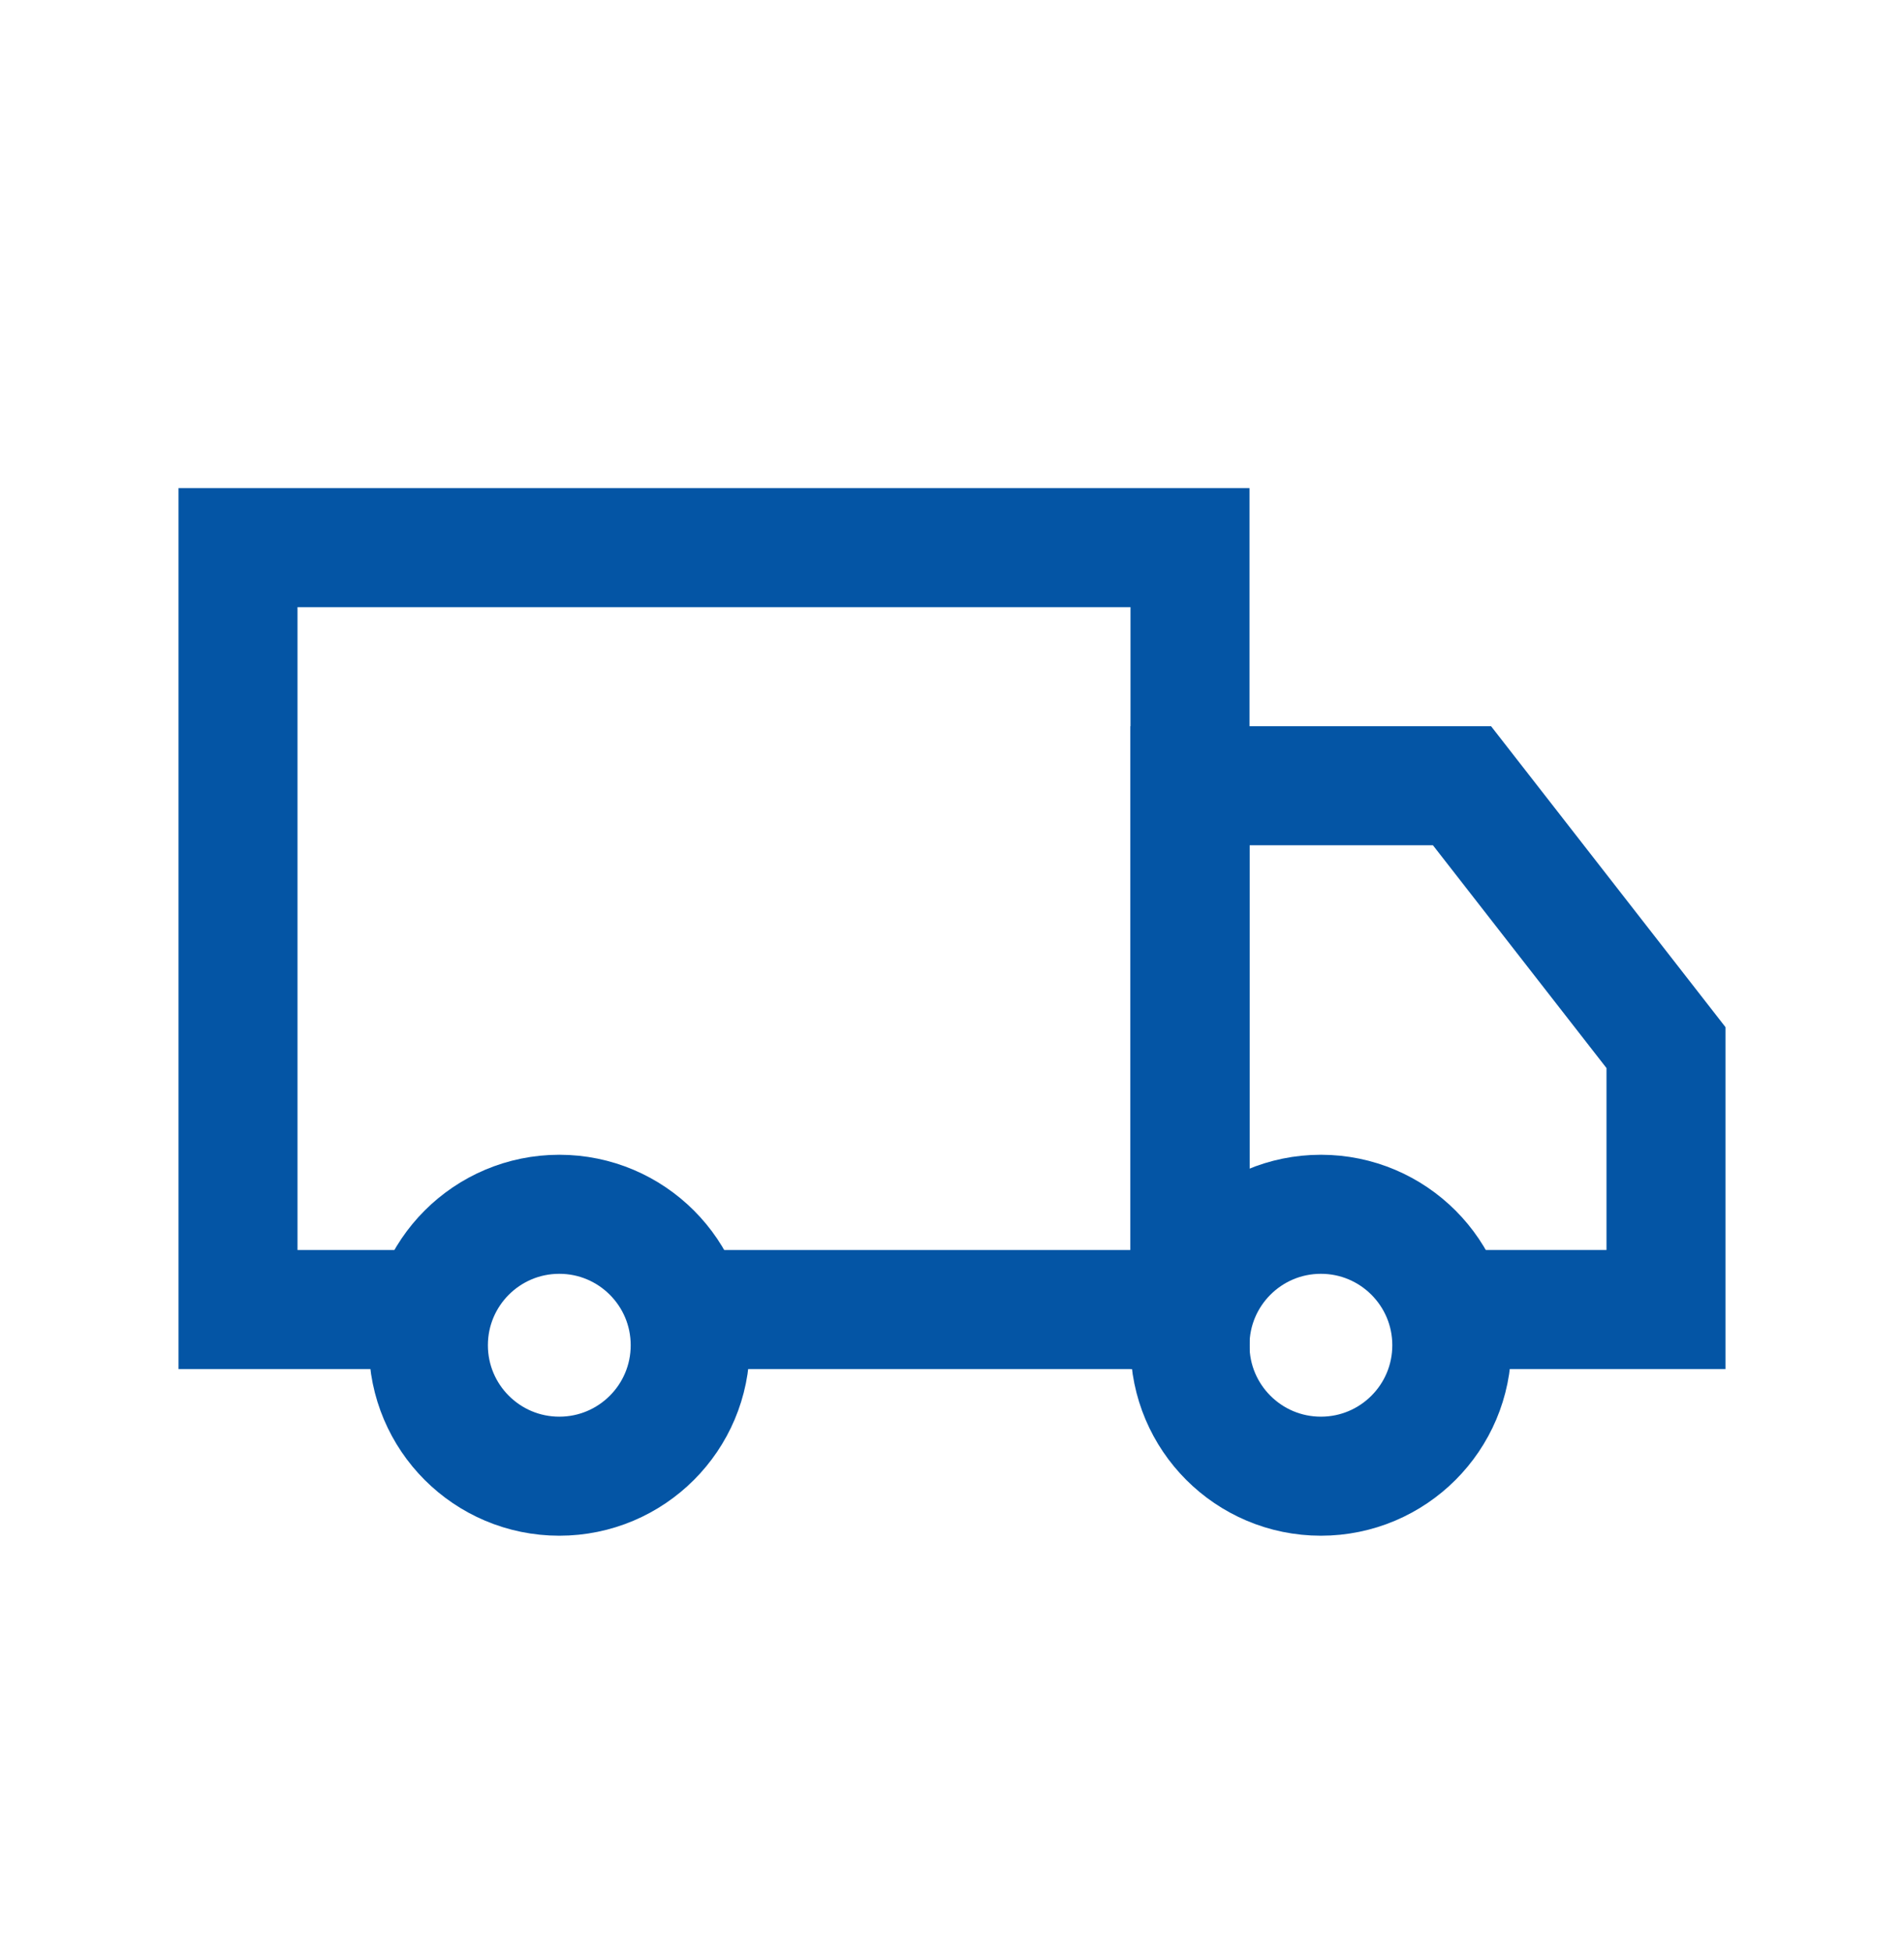 <svg xmlns="http://www.w3.org/2000/svg" fill="none" viewBox="0 0 40 41" height="41" width="40">
<path stroke-linecap="square" stroke-width="2.5" stroke="#0455A5" d="M8.5 27.5H5V11.5H25V27.5H15.5"></path>
<path stroke-linecap="square" stroke-width="2.5" stroke="#0455A5" d="M25 27.5V16.5H30.714L35 22V27.5H30.874"></path>
<path stroke-linecap="square" stroke-width="2.5" stroke="#0455A5" d="M11.75 31C13.269 31 14.5 29.769 14.5 28.25C14.5 26.731 13.269 25.5 11.75 25.5C10.231 25.5 9 26.731 9 28.25C9 29.769 10.231 31 11.75 31Z"></path>
<path stroke-linecap="square" stroke-width="2.5" stroke="#0455A5" d="M27.75 31C29.269 31 30.5 29.769 30.5 28.25C30.5 26.731 29.269 25.5 27.75 25.5C26.231 25.5 25 26.731 25 28.25C25 29.769 26.231 31 27.75 31Z"></path>
</svg>
